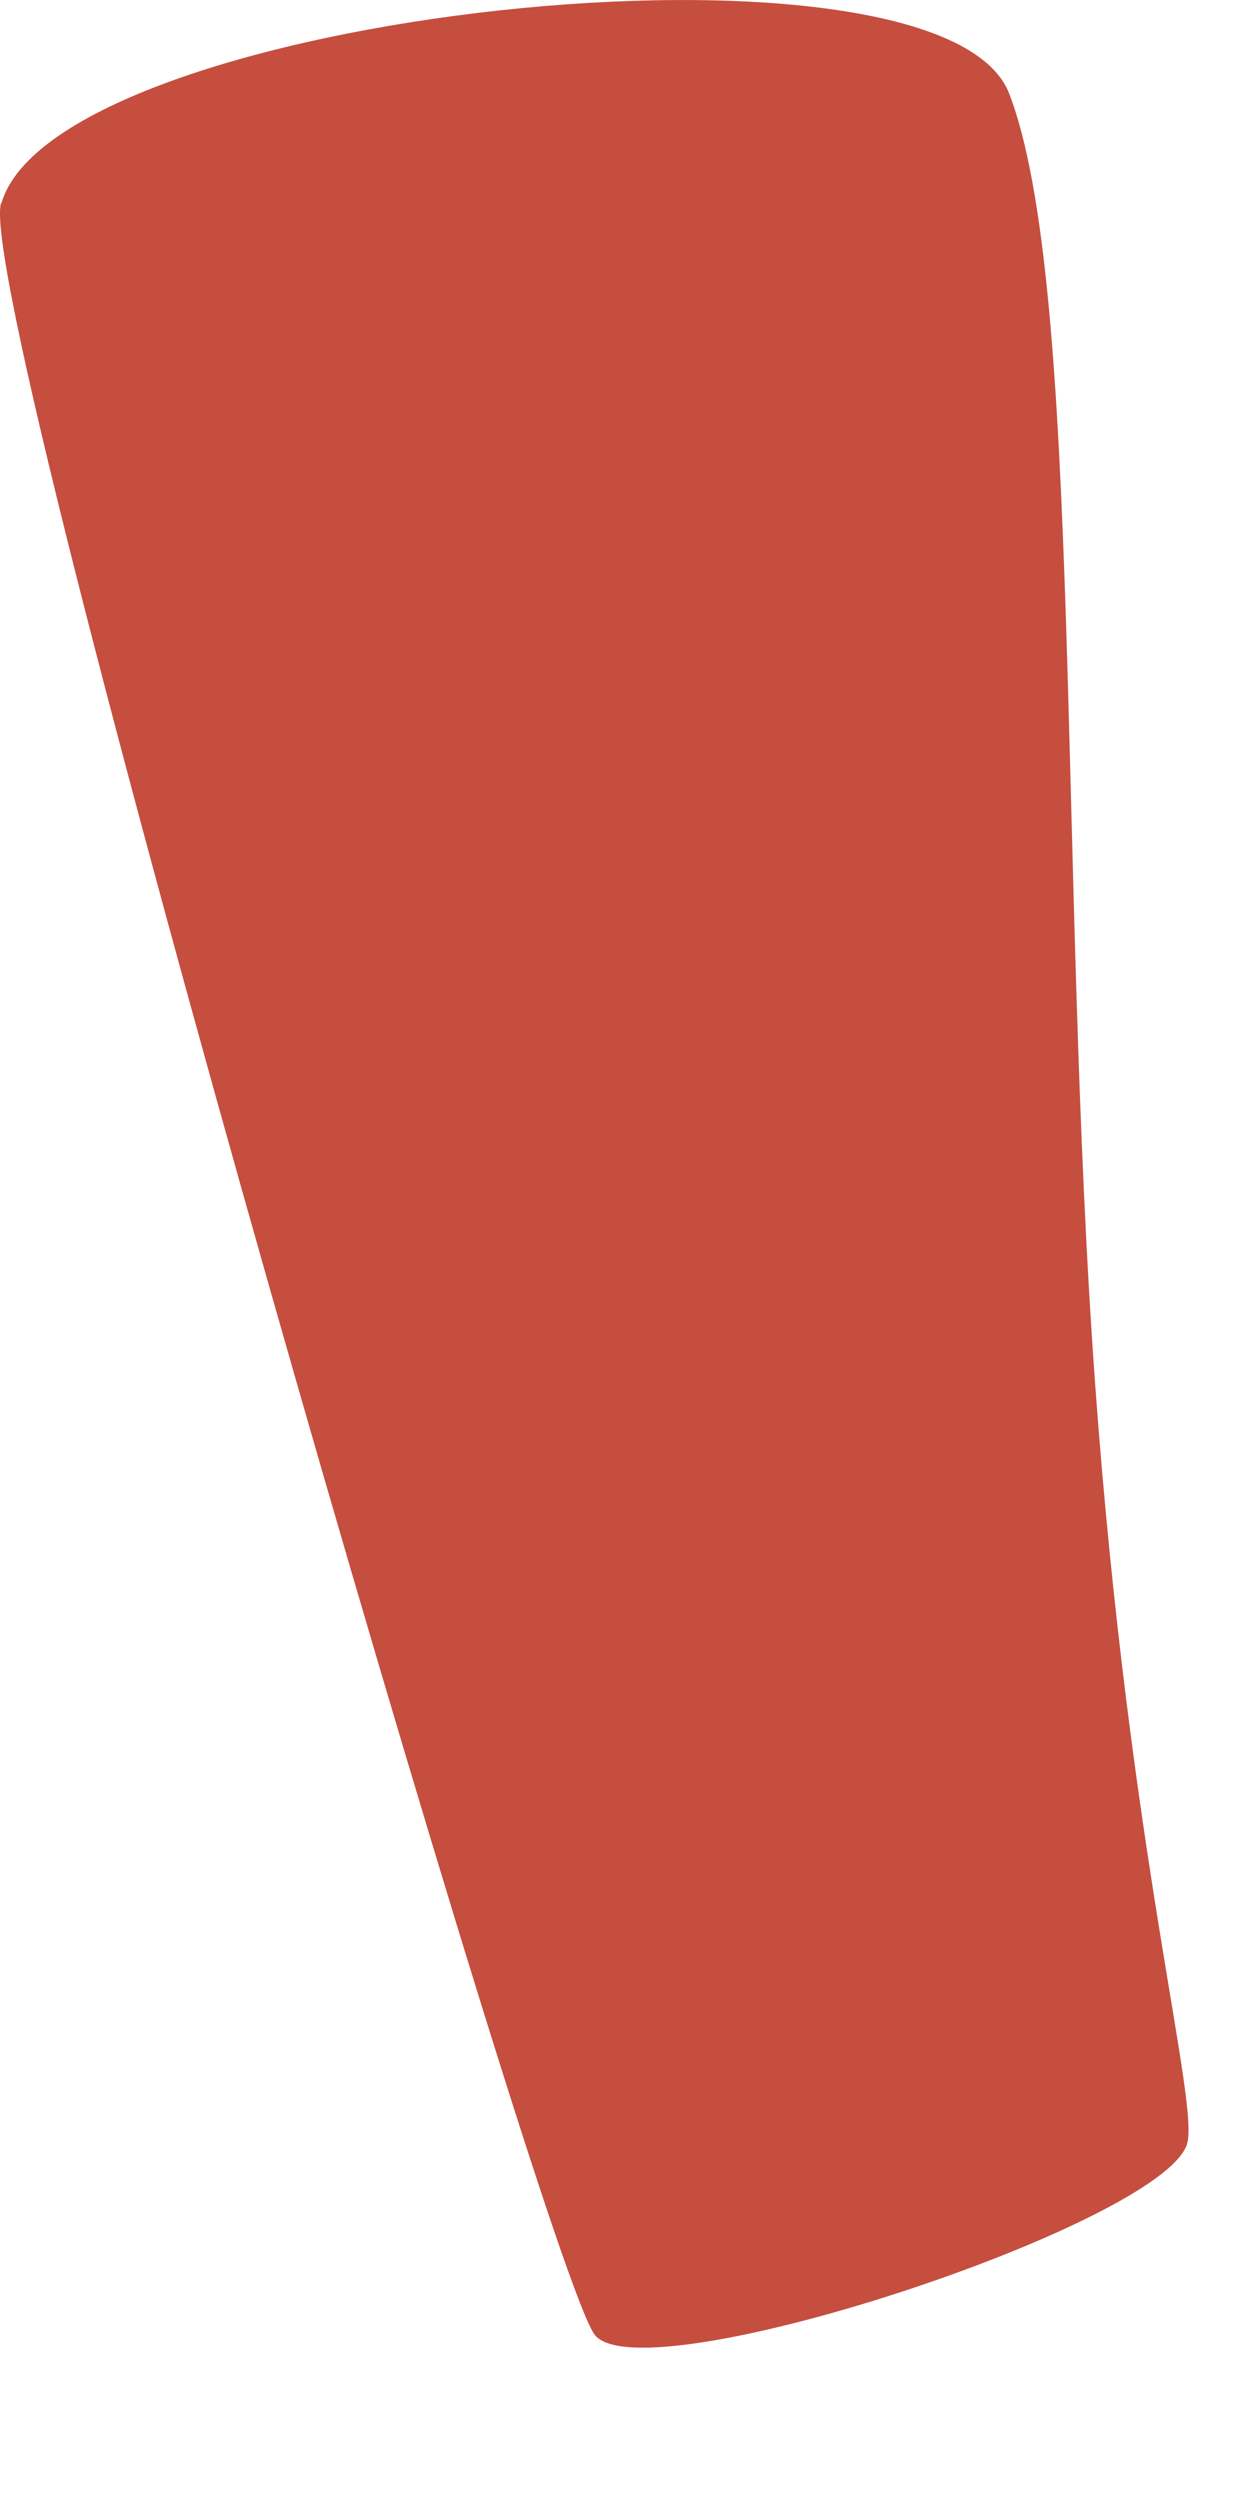 <?xml version="1.0" encoding="utf-8"?>
<svg xmlns="http://www.w3.org/2000/svg" fill="none" height="100%" overflow="visible" preserveAspectRatio="none" style="display: block;" viewBox="0 0 6 12" width="100%">
<path d="M0.007 0.975C0.274 0.057 4.516 -0.4 4.844 0.449C5.198 1.364 5.079 4.202 5.257 6.647C5.423 8.928 5.764 10.109 5.696 10.297C5.553 10.685 3.1 11.493 2.857 11.21C2.616 10.927 -0.133 1.447 0.005 0.975H0.007Z" fill="#C54E3F" id="Vector"/>
</svg>